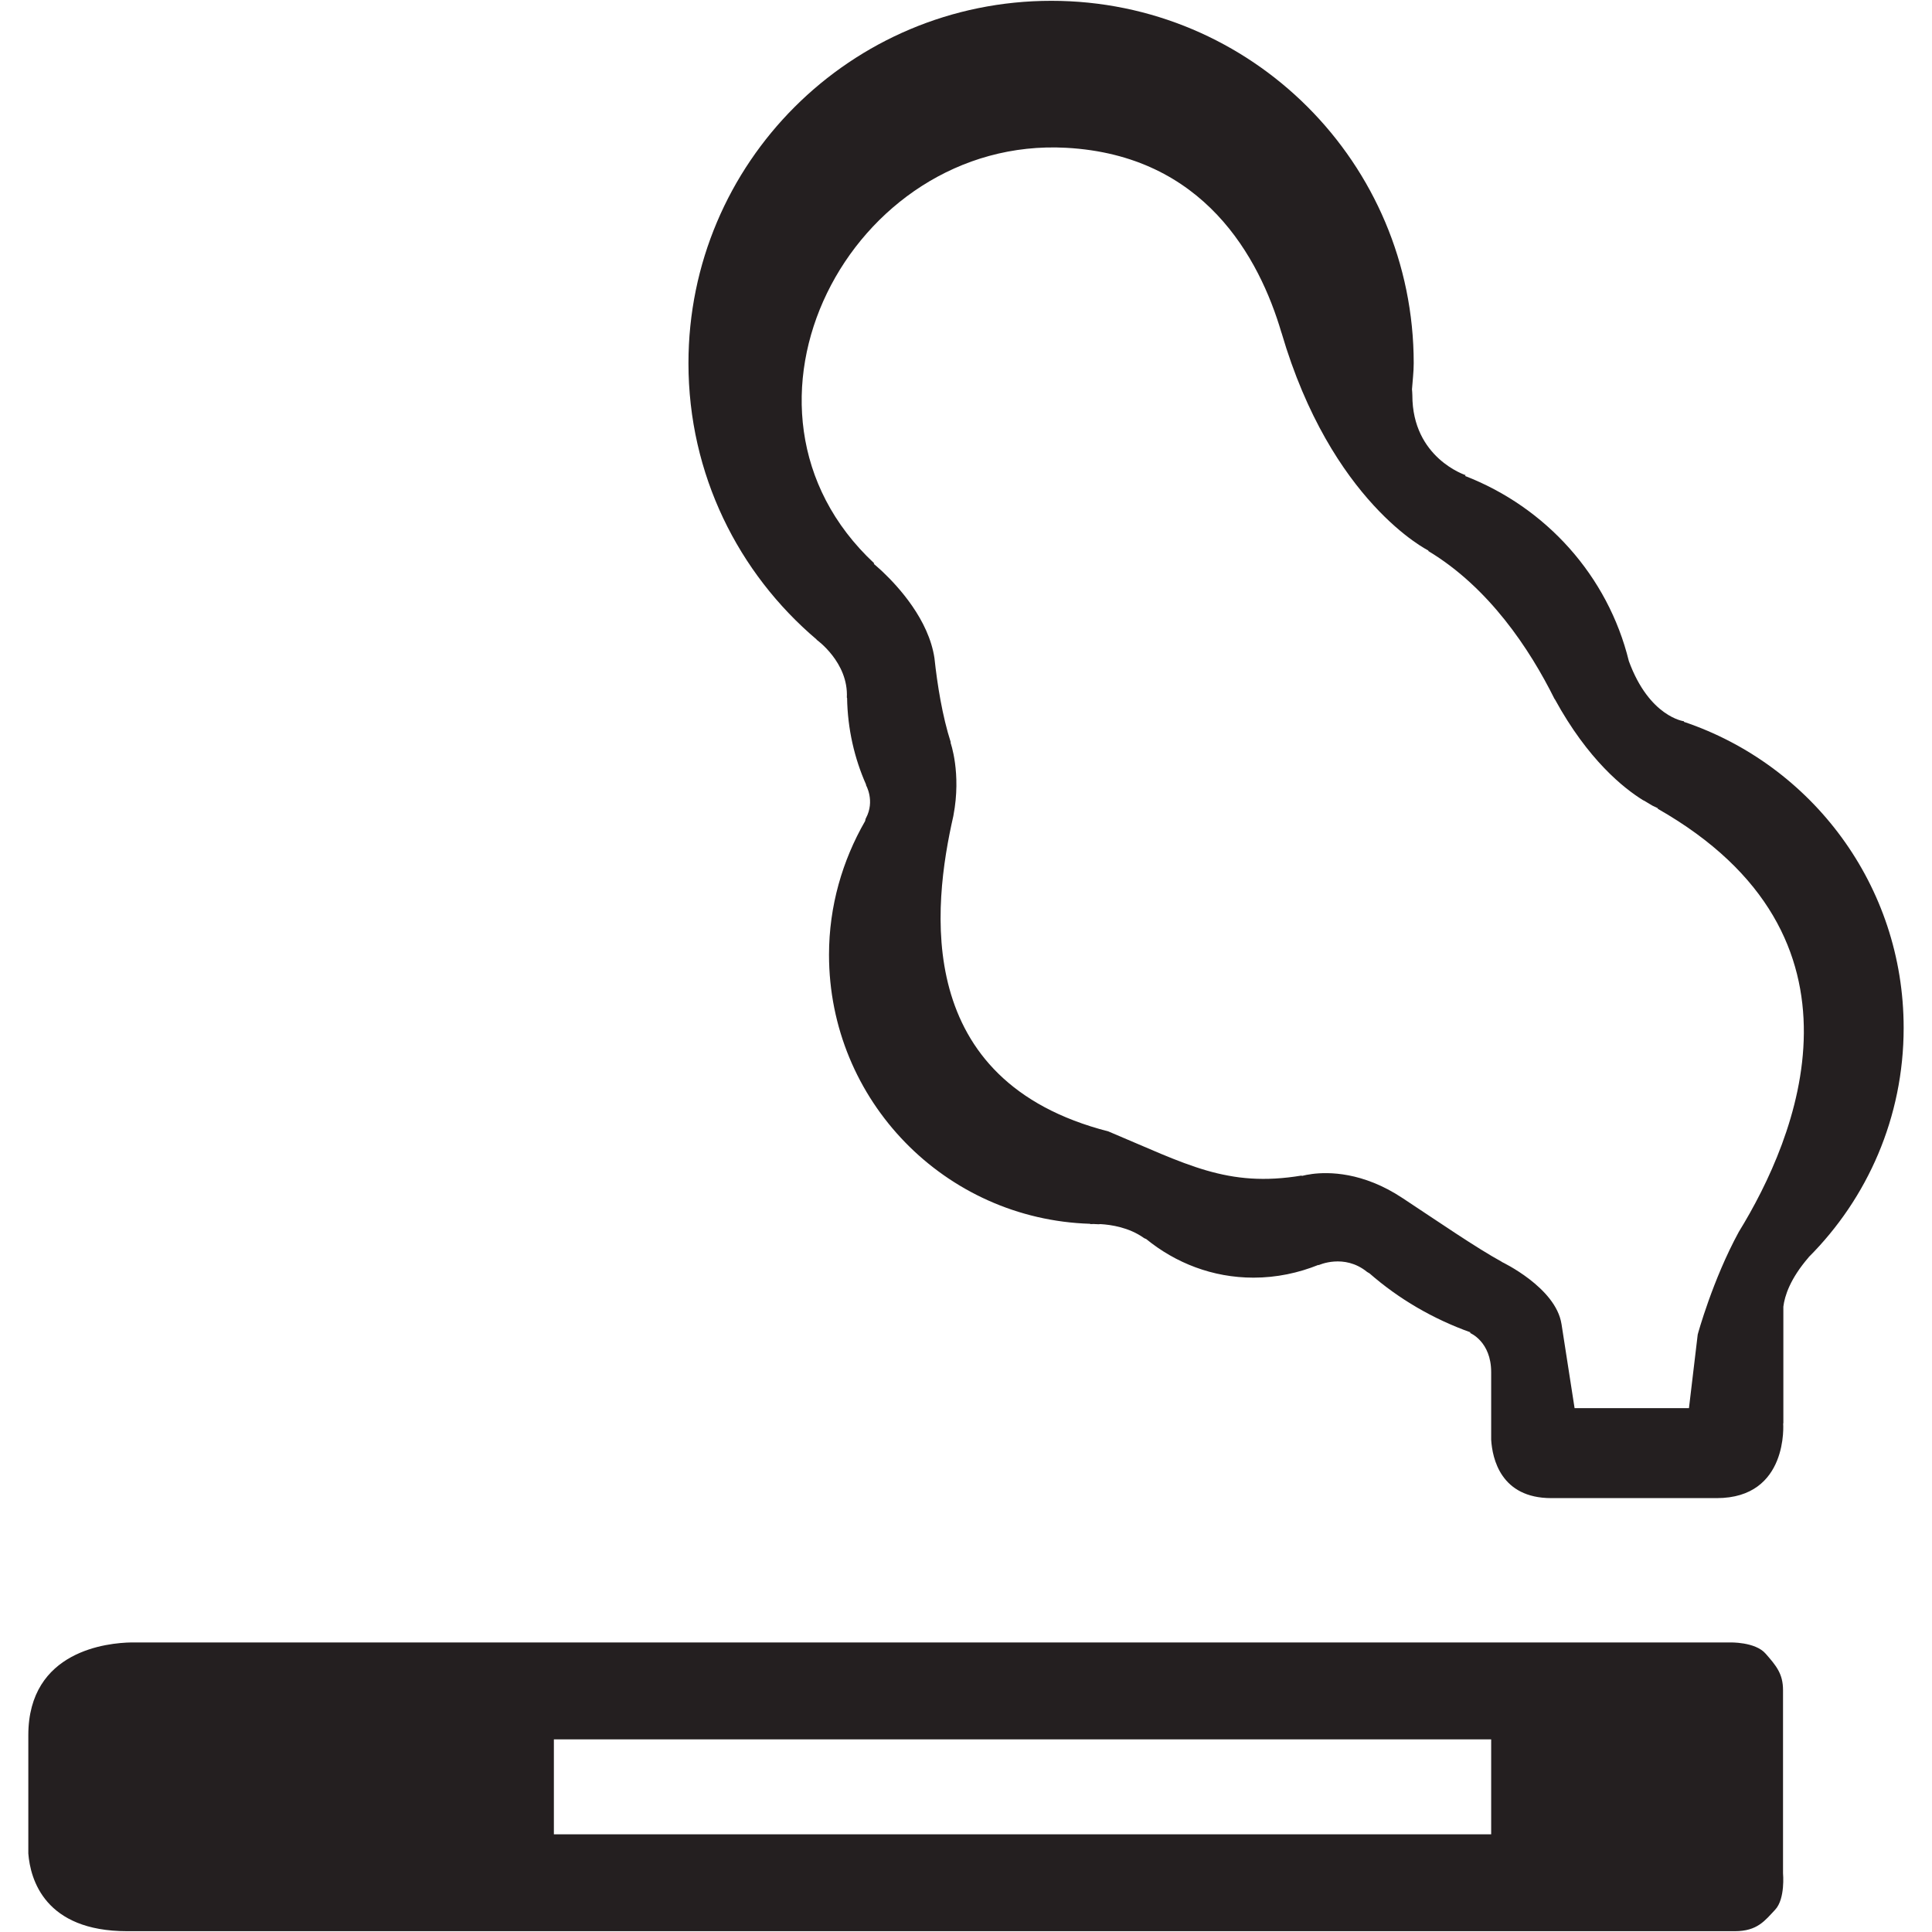 <?xml version="1.0" ?><!DOCTYPE svg  PUBLIC '-//W3C//DTD SVG 1.1//EN'  'http://www.w3.org/Graphics/SVG/1.1/DTD/svg11.dtd'><svg enable-background="new 0 0 64 64" height="64px" id="Layer_1" version="1.1" viewBox="0 0 64 64" width="64px" xml:space="preserve" xmlns="http://www.w3.org/2000/svg" xmlns:xlink="http://www.w3.org/1999/xlink"><g><path d="M59.065,55.987c0-0.54-0.225-0.807-0.574-1.205c-0.345-0.402-1.194-0.374-1.194-0.374h-6.795h-1.104H18.348   h-4.115H4.349c-0.755,0.013-3.411,0.252-3.411,3.075V61.4c0.068,0.859,0.546,2.573,3.271,2.573h11.153h2.986h31.049   c0,0,0.969,0,2.233,0c2.222,0,5.363,0,5.84,0c0.747,0,0.996-0.352,1.336-0.713c0.339-0.364,0.259-1.205,0.259-1.205   S59.065,56.526,59.065,55.987z M49.397,60.764H18.348v-3.146h31.049V60.764z" fill="#241F20"/><path d="M55.783,23.912v-0.019c0,0-1.146-0.139-1.825-1.993l0,0c-0.695-2.83-2.749-5.096-5.428-6.134l0.023-0.025   c0,0-1.769-0.566-1.767-2.649c0-0.075-0.008-0.132-0.012-0.196c0.02-0.288,0.057-0.571,0.057-0.863   c0-6.633-5.371-12.006-12.003-12.006c-6.648,0-12.022,5.373-12.022,12.006c0,3.678,1.652,6.955,4.249,9.154l-0.005,0.004   c0,0,1.06,0.748,1.003,1.918c0.003,0.004,0.006,0.007,0.008,0.012c0.017,1.025,0.241,1.997,0.632,2.877l-0.009,0.004   c0,0,0.31,0.528,0,1.103c-0.021,0.037-0.014,0.062-0.028,0.097c-0.75,1.305-1.194,2.814-1.194,4.425   c0,4.833,3.839,8.765,8.651,8.913l0.007,0.01c0,0,0.043-0.003,0.104-0.003c0.057,0,0.111,0.008,0.168,0.008   c0.021,0,0.038-0.003,0.059-0.005c0.358,0.021,0.946,0.108,1.44,0.458c0.028,0.021,0.051,0.021,0.077,0.036   c0.974,0.793,2.198,1.28,3.555,1.28c0.768,0,1.491-0.157,2.155-0.424v0.011c0,0,0.847-0.396,1.607,0.222   c0.028,0.023,0.055,0.029,0.081,0.048c0.977,0.854,2.109,1.512,3.35,1.956l-0.023,0.017c0,0,0.704,0.279,0.704,1.301v2.236   c0.038,0.623,0.316,1.936,1.99,1.936h5.482c2.392,0,2.201-2.479,2.201-2.479l0.006,0.003v-3.867   c0.043-0.354,0.224-0.924,0.838-1.634c0-0.002,0-0.004,0-0.004c1.949-1.949,3.147-4.637,3.147-7.594   C63.062,29.328,60.015,25.337,55.783,23.912z M57.601,40.806c-0.868,1.59-1.359,3.387-1.362,3.402l-0.29,2.438H52.16l-0.433-2.785   c0-0.001-0.001-0.001-0.001-0.003c-0.189-1.209-1.977-2.055-1.977-2.055l0.002-0.003c-0.856-0.469-2.089-1.32-3.293-2.114   c-1.315-0.871-2.454-0.867-2.995-0.796c-0.062,0.013-0.116,0.018-0.176,0.028c-0.098,0.021-0.166,0.037-0.166,0.037l0.002-0.014   c-2.476,0.412-3.819-0.377-6.408-1.462c-6.501-1.667-5.821-7.435-5.134-10.448c0.003-0.006,0.001-0.011,0.003-0.019   c0.268-1.406-0.098-2.417-0.098-2.417h0.011c-0.281-0.871-0.449-1.924-0.542-2.794c-0.19-1.272-1.192-2.362-1.705-2.85   c-0.002-0.002-0.004-0.005-0.007-0.006c-0.014-0.011-0.023-0.024-0.038-0.037c-0.156-0.146-0.262-0.23-0.262-0.23l0.019-0.015   c-5.505-5.134-0.788-14.159,6.359-13.767c4.562,0.249,6.396,3.635,7.129,6.125l0.002,0.001c1.649,5.628,4.866,7.215,4.866,7.215   l-0.005,0.016c2.006,1.206,3.357,3.239,4.184,4.903c0.003,0,0.005,0.002,0.007,0.003c1.102,2.016,2.283,2.952,2.928,3.351   c0.006,0.003,0.013,0.005,0.021,0.008c0.103,0.055,0.184,0.114,0.284,0.169c0.108,0.054,0.184,0.088,0.184,0.088l-0.007,0.016   C62.34,31.021,59.501,37.719,57.601,40.806z" fill="#241F20"/></g></svg>